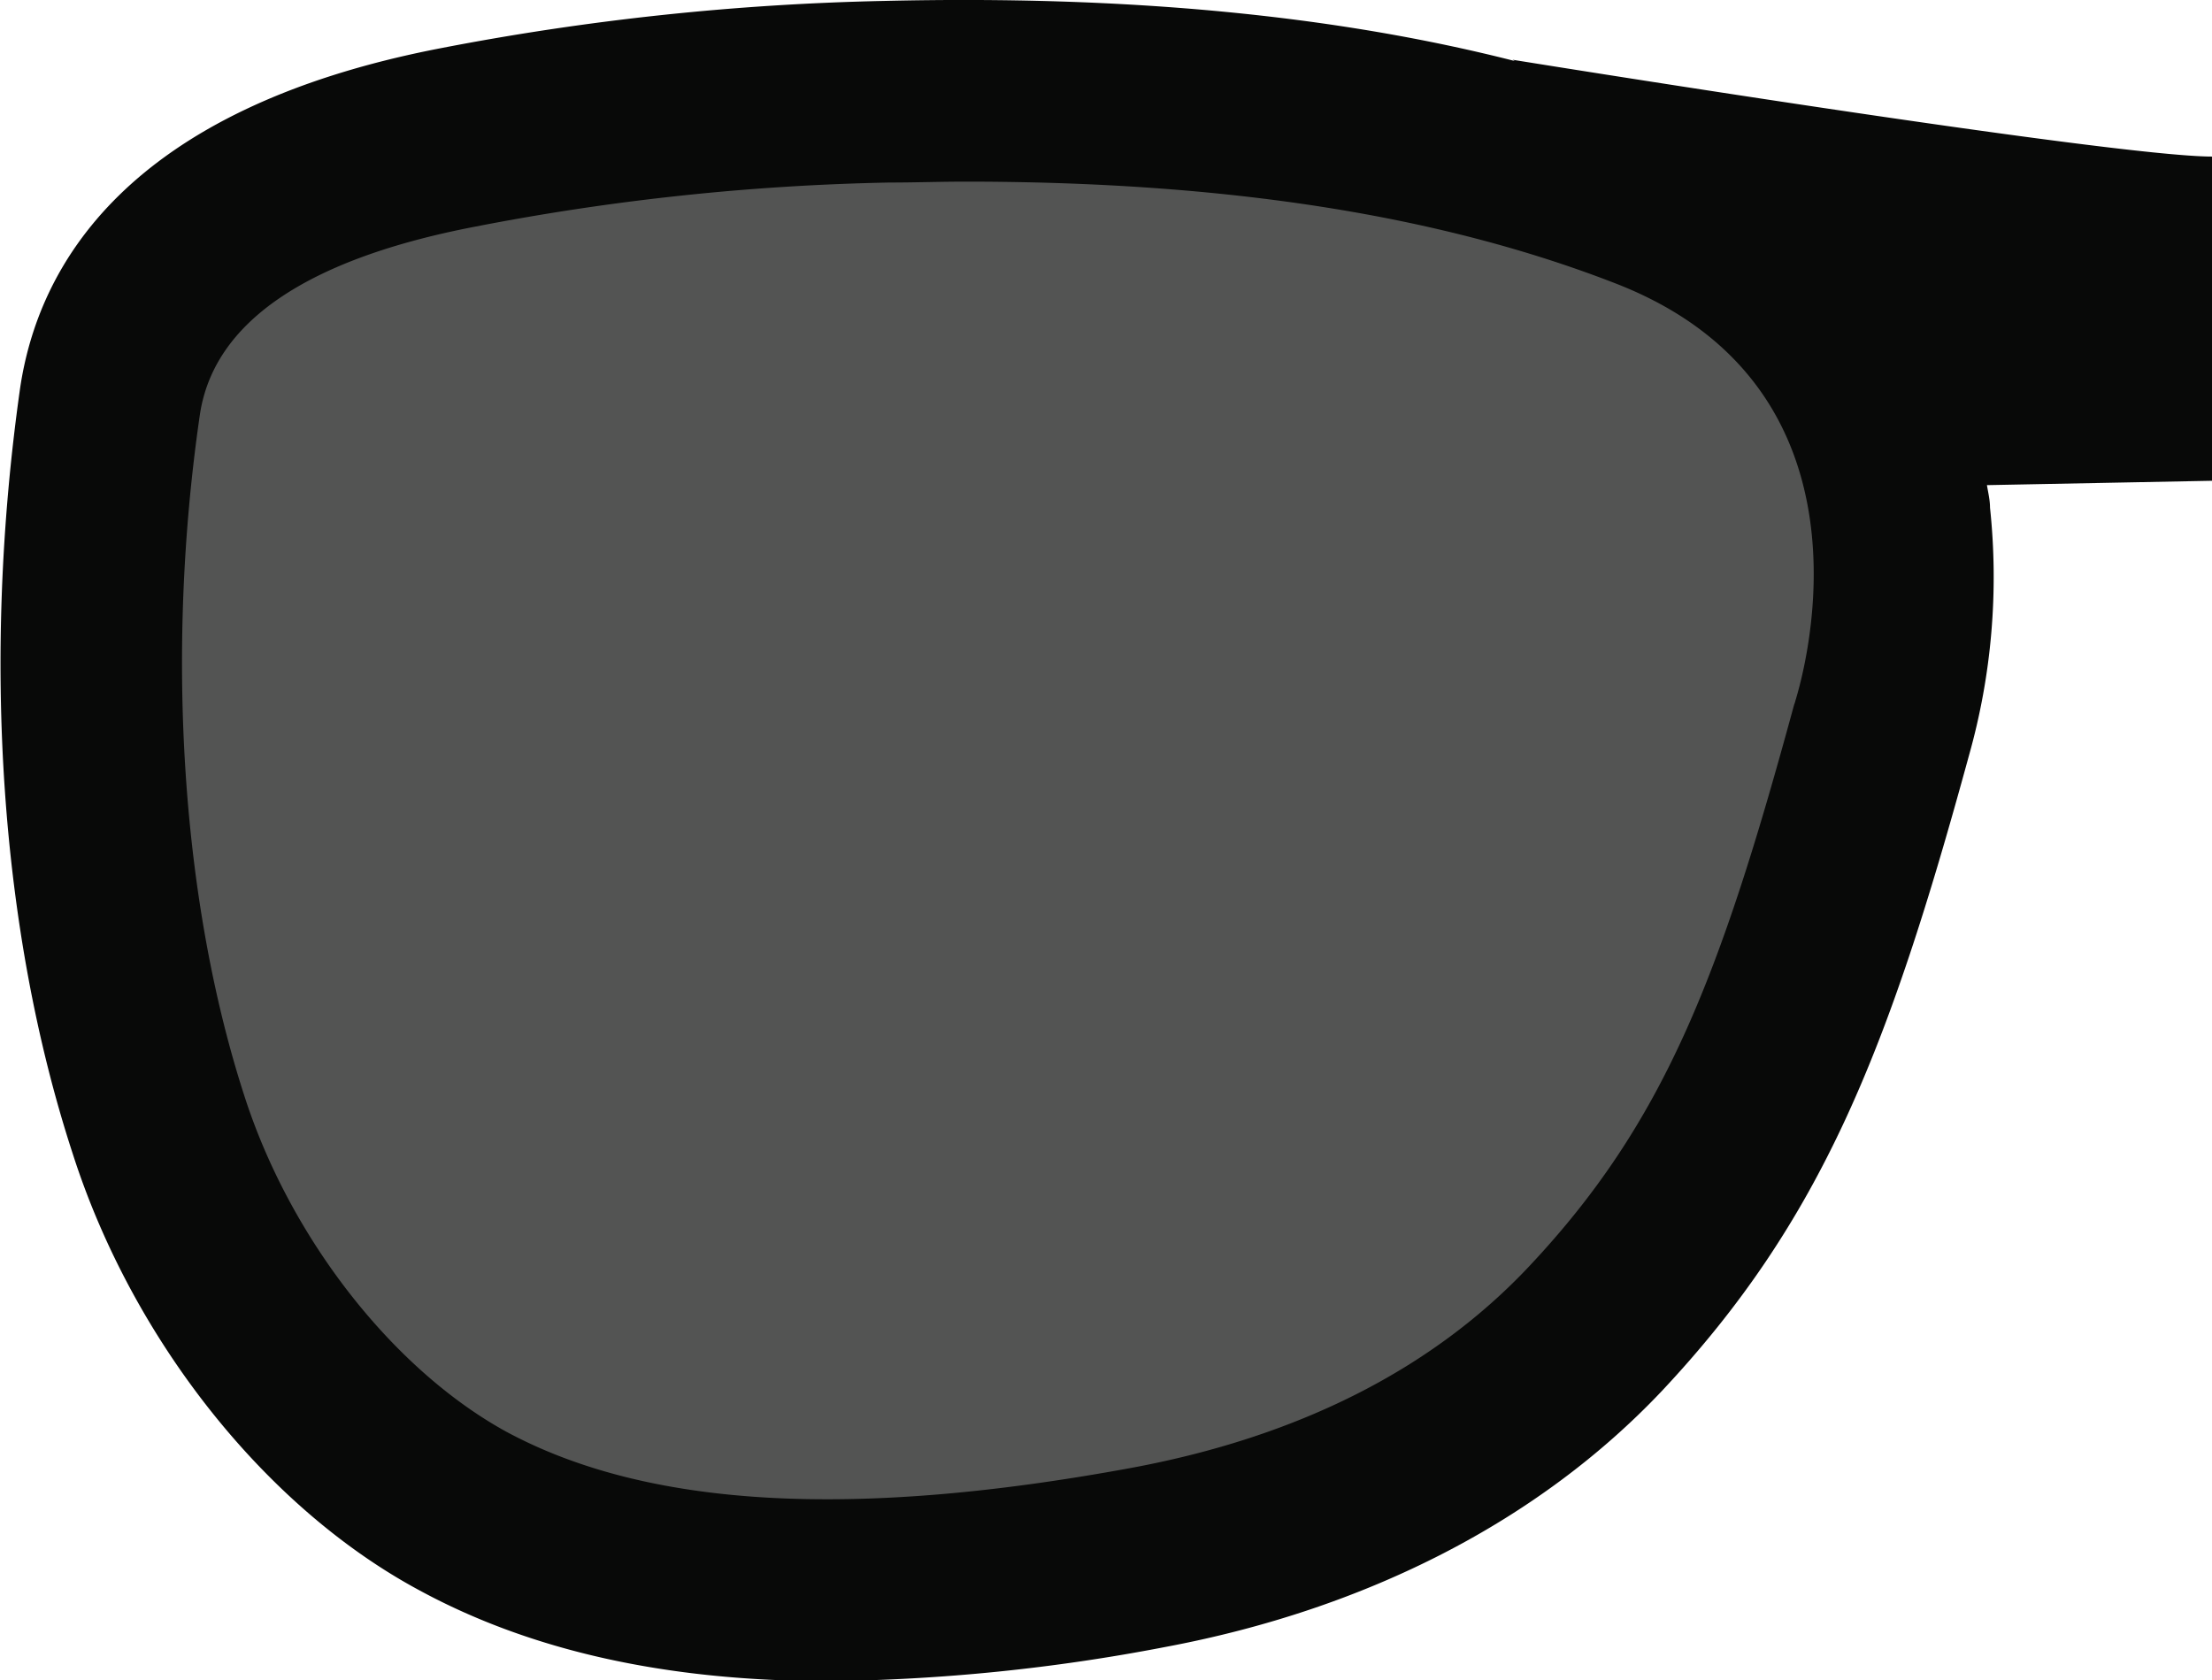 <svg id="Calque_1" data-name="Calque 1" xmlns="http://www.w3.org/2000/svg" viewBox="0 0 121.77 92.51"><defs><style>.cls-1{fill:#535453;}.cls-2{fill:#080908;}</style></defs><title>coupe-4</title><path class="cls-1" d="M100.43,38.32l-.06.21c-4.23,15.52-7.41,23.83-15.12,32-5.51,5.86-13.15,9.73-22.71,11.51C46.56,85,34.89,84.32,26.86,80,20.41,76.47,14.56,69,12,61,8.35,49.87,7.41,35.66,9.38,22c.78-5.29,6.06-8.91,15.75-10.77A140.16,140.16,0,0,1,48.71,8.72c1.47,0,2.93-.05,4.35-.05,14.93,0,27.15,1.93,37.2,5.84C105.5,20.48,101,36.48,100.43,38.32Z"/><path class="cls-2" d="M121.77,8.62c-5.52,0-38.5-5.33-38.5-5.33l.12.07C73.47.83,62-.26,48.71.05a144,144,0,0,0-24.43,2.6C6.9,6,2.08,14.69,1.1,21.42-1,36.29,0,51.25,4,63.51,7.28,73.75,14.6,83,23.09,87.56c6.08,3.3,13.52,5,22.53,5a103.42,103.42,0,0,0,18.47-1.87c11.2-2.09,20.67-7,27.38-14.09,8.82-9.39,12.49-18.79,16.92-35a36.18,36.18,0,0,0,1.16-13.65c0-.41-.1-.82-.17-1.24l12.39-.24Zm-22.94,30-.07.2c-4.08,15-7.15,23-14.58,30.9-5.31,5.65-12.69,9.39-21.91,11.1-15.42,2.84-26.67,2.18-34.41-2C21.64,75.4,16,68.2,13.48,60.42,10,49.74,9.09,36,11,22.85c.75-5.09,5.85-8.59,15.2-10.38a132.43,132.43,0,0,1,22.74-2.42c1.42,0,2.82-.05,4.2-.05C67.54,10,79.31,11.85,89,15.63,103.71,21.39,99.38,36.82,98.83,38.6Z"/></svg>